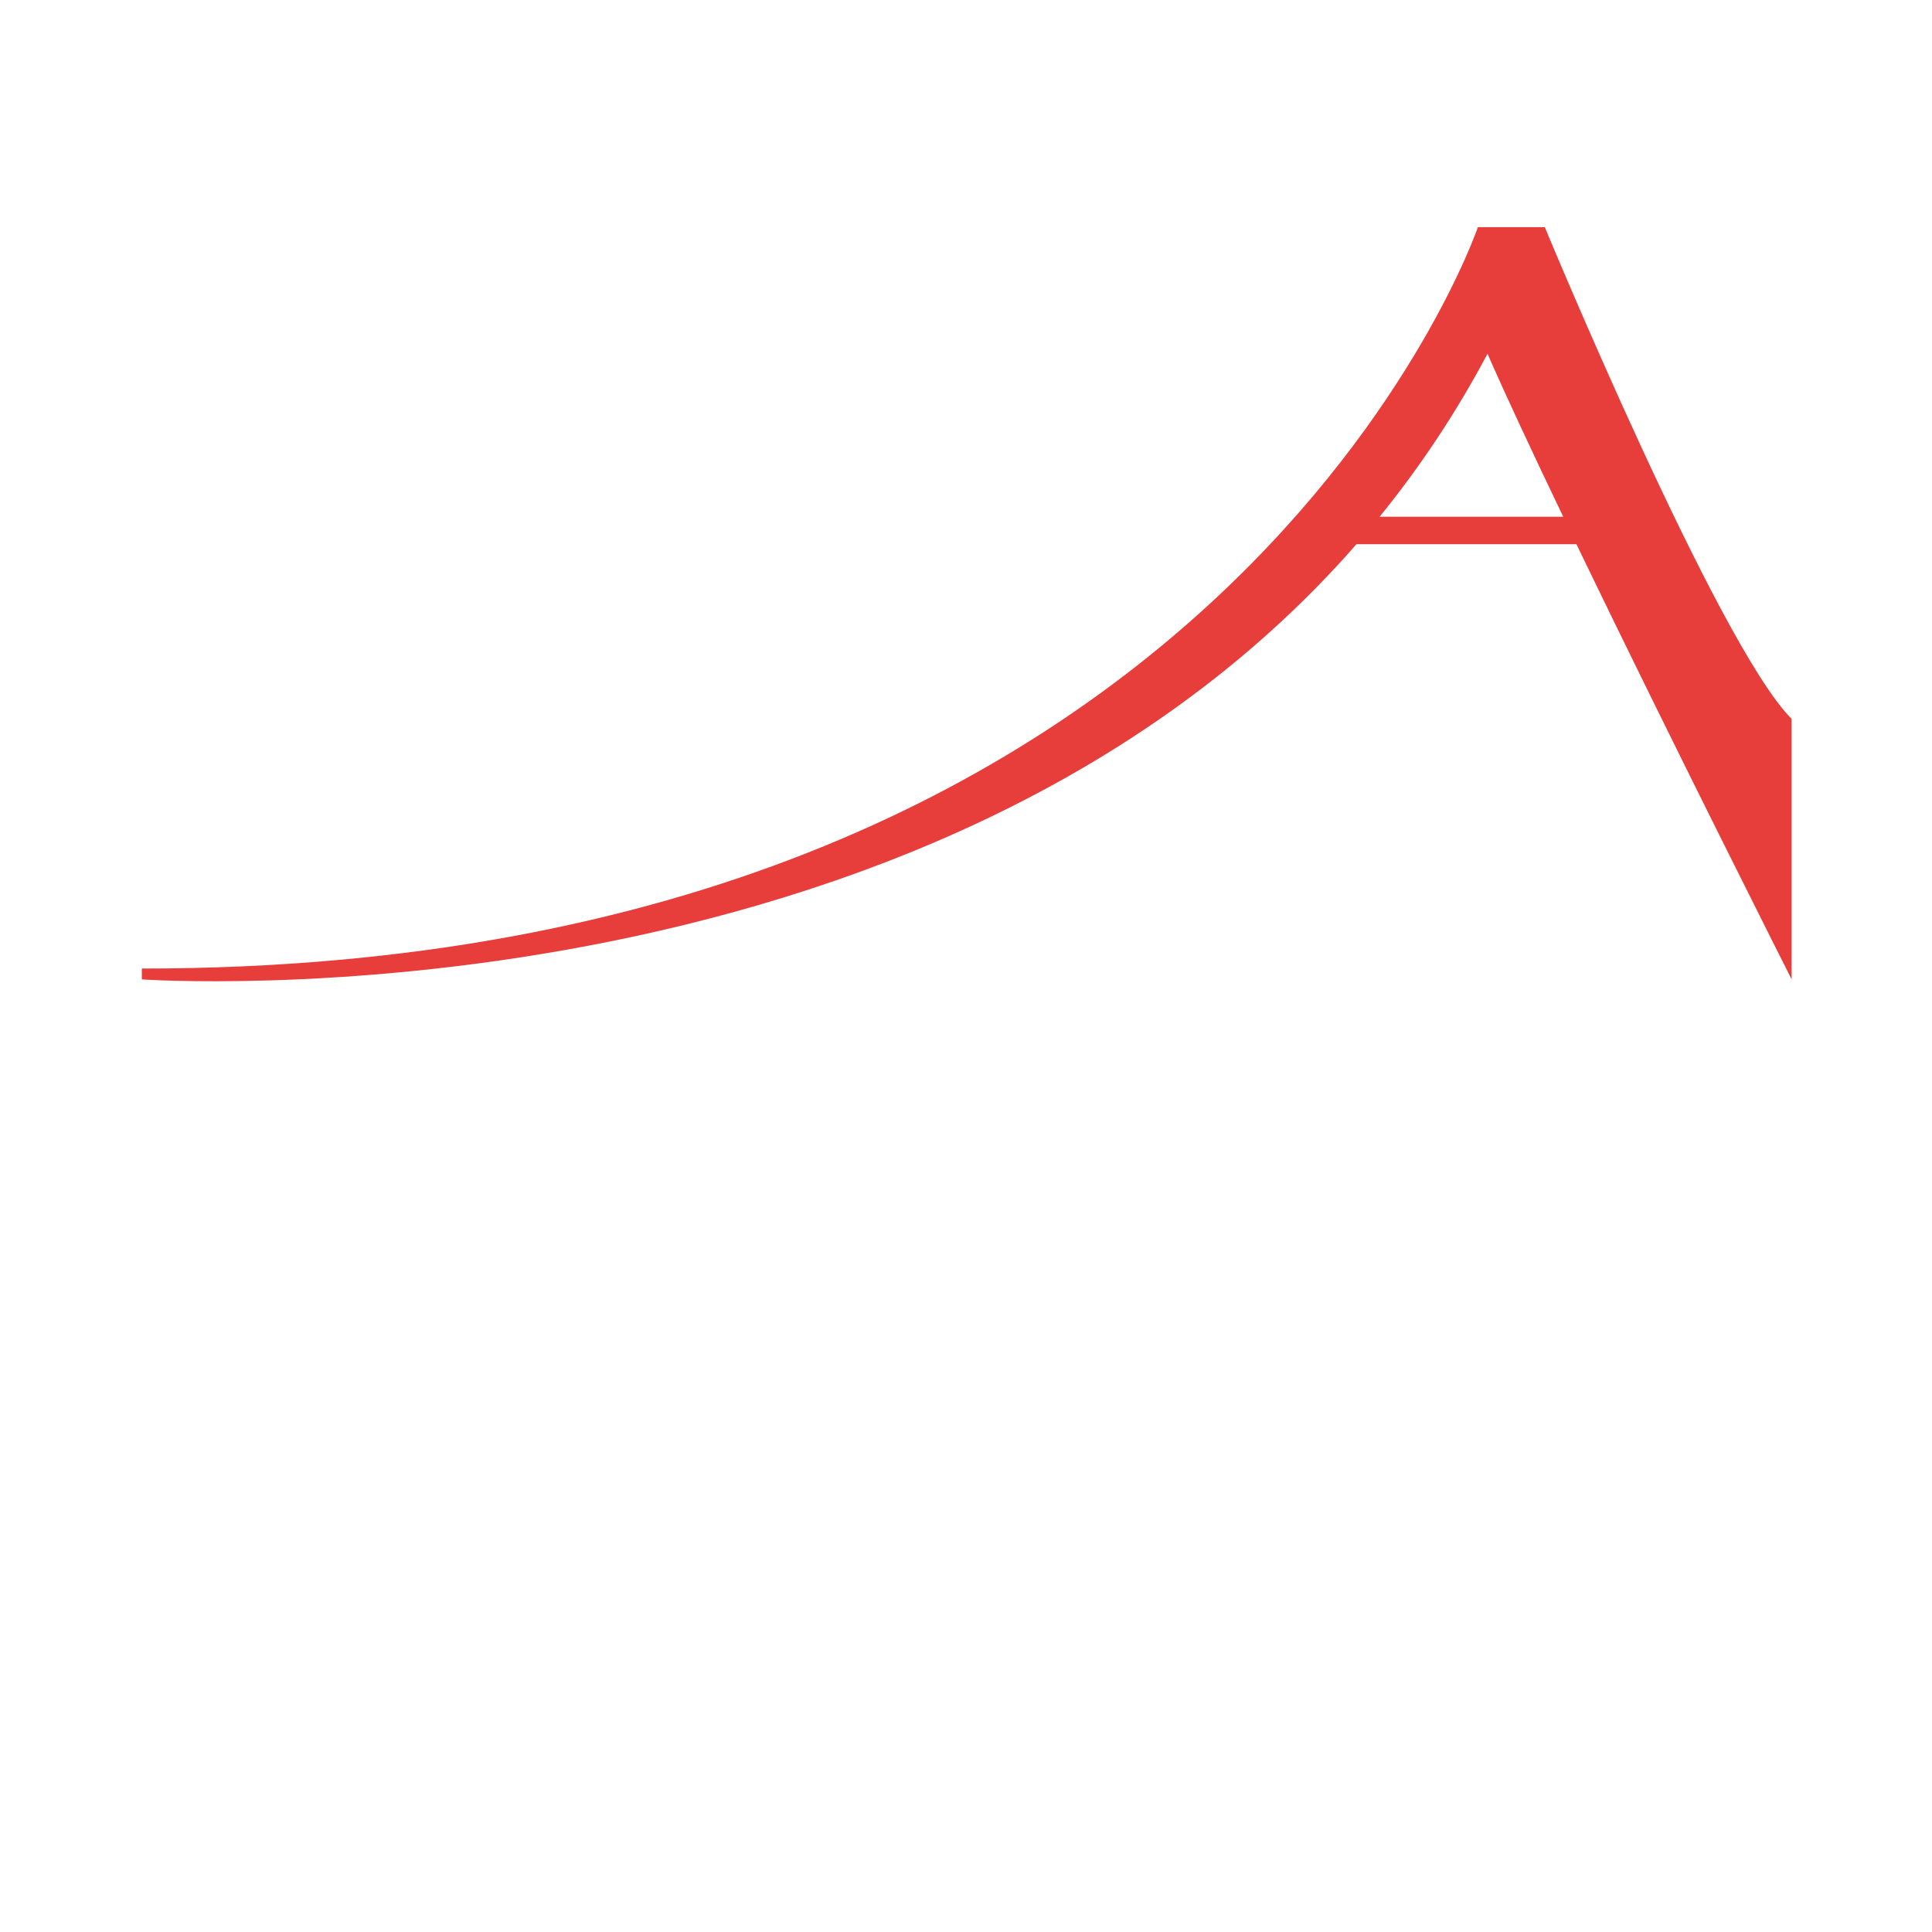 <?xml version="1.0" encoding="iso-8859-1"?>
<!-- Generator: Adobe Illustrator 26.0.3, SVG Export Plug-In . SVG Version: 6.00 Build 0)  -->
<svg version="1.1" id="&#x30EC;&#x30A4;&#x30E4;&#x30FC;_1"
	 xmlns="http://www.w3.org/2000/svg" xmlns:xlink="http://www.w3.org/1999/xlink" x="0px" y="0px" viewBox="0 0 280 280"
	 style="enable-background:new 0 0 280 280;" xml:space="preserve">
<path style="fill:#E83E3B;" d="M259.658,141.942v-37.754c-10.703-10.703-35.775-71.269-35.775-71.269h-9.696
	c0,0-36.587,107.45-193.631,107.45v1.573c0,0,113.956,8,176.029-63.069h31.882C242.289,107.546,259.658,141.942,259.658,141.942z
	 M199.944,74.889c5.769-7.099,11.026-14.947,15.636-23.613c2.694,6.141,6.59,14.469,10.974,23.613H199.944z"/>
</svg>
